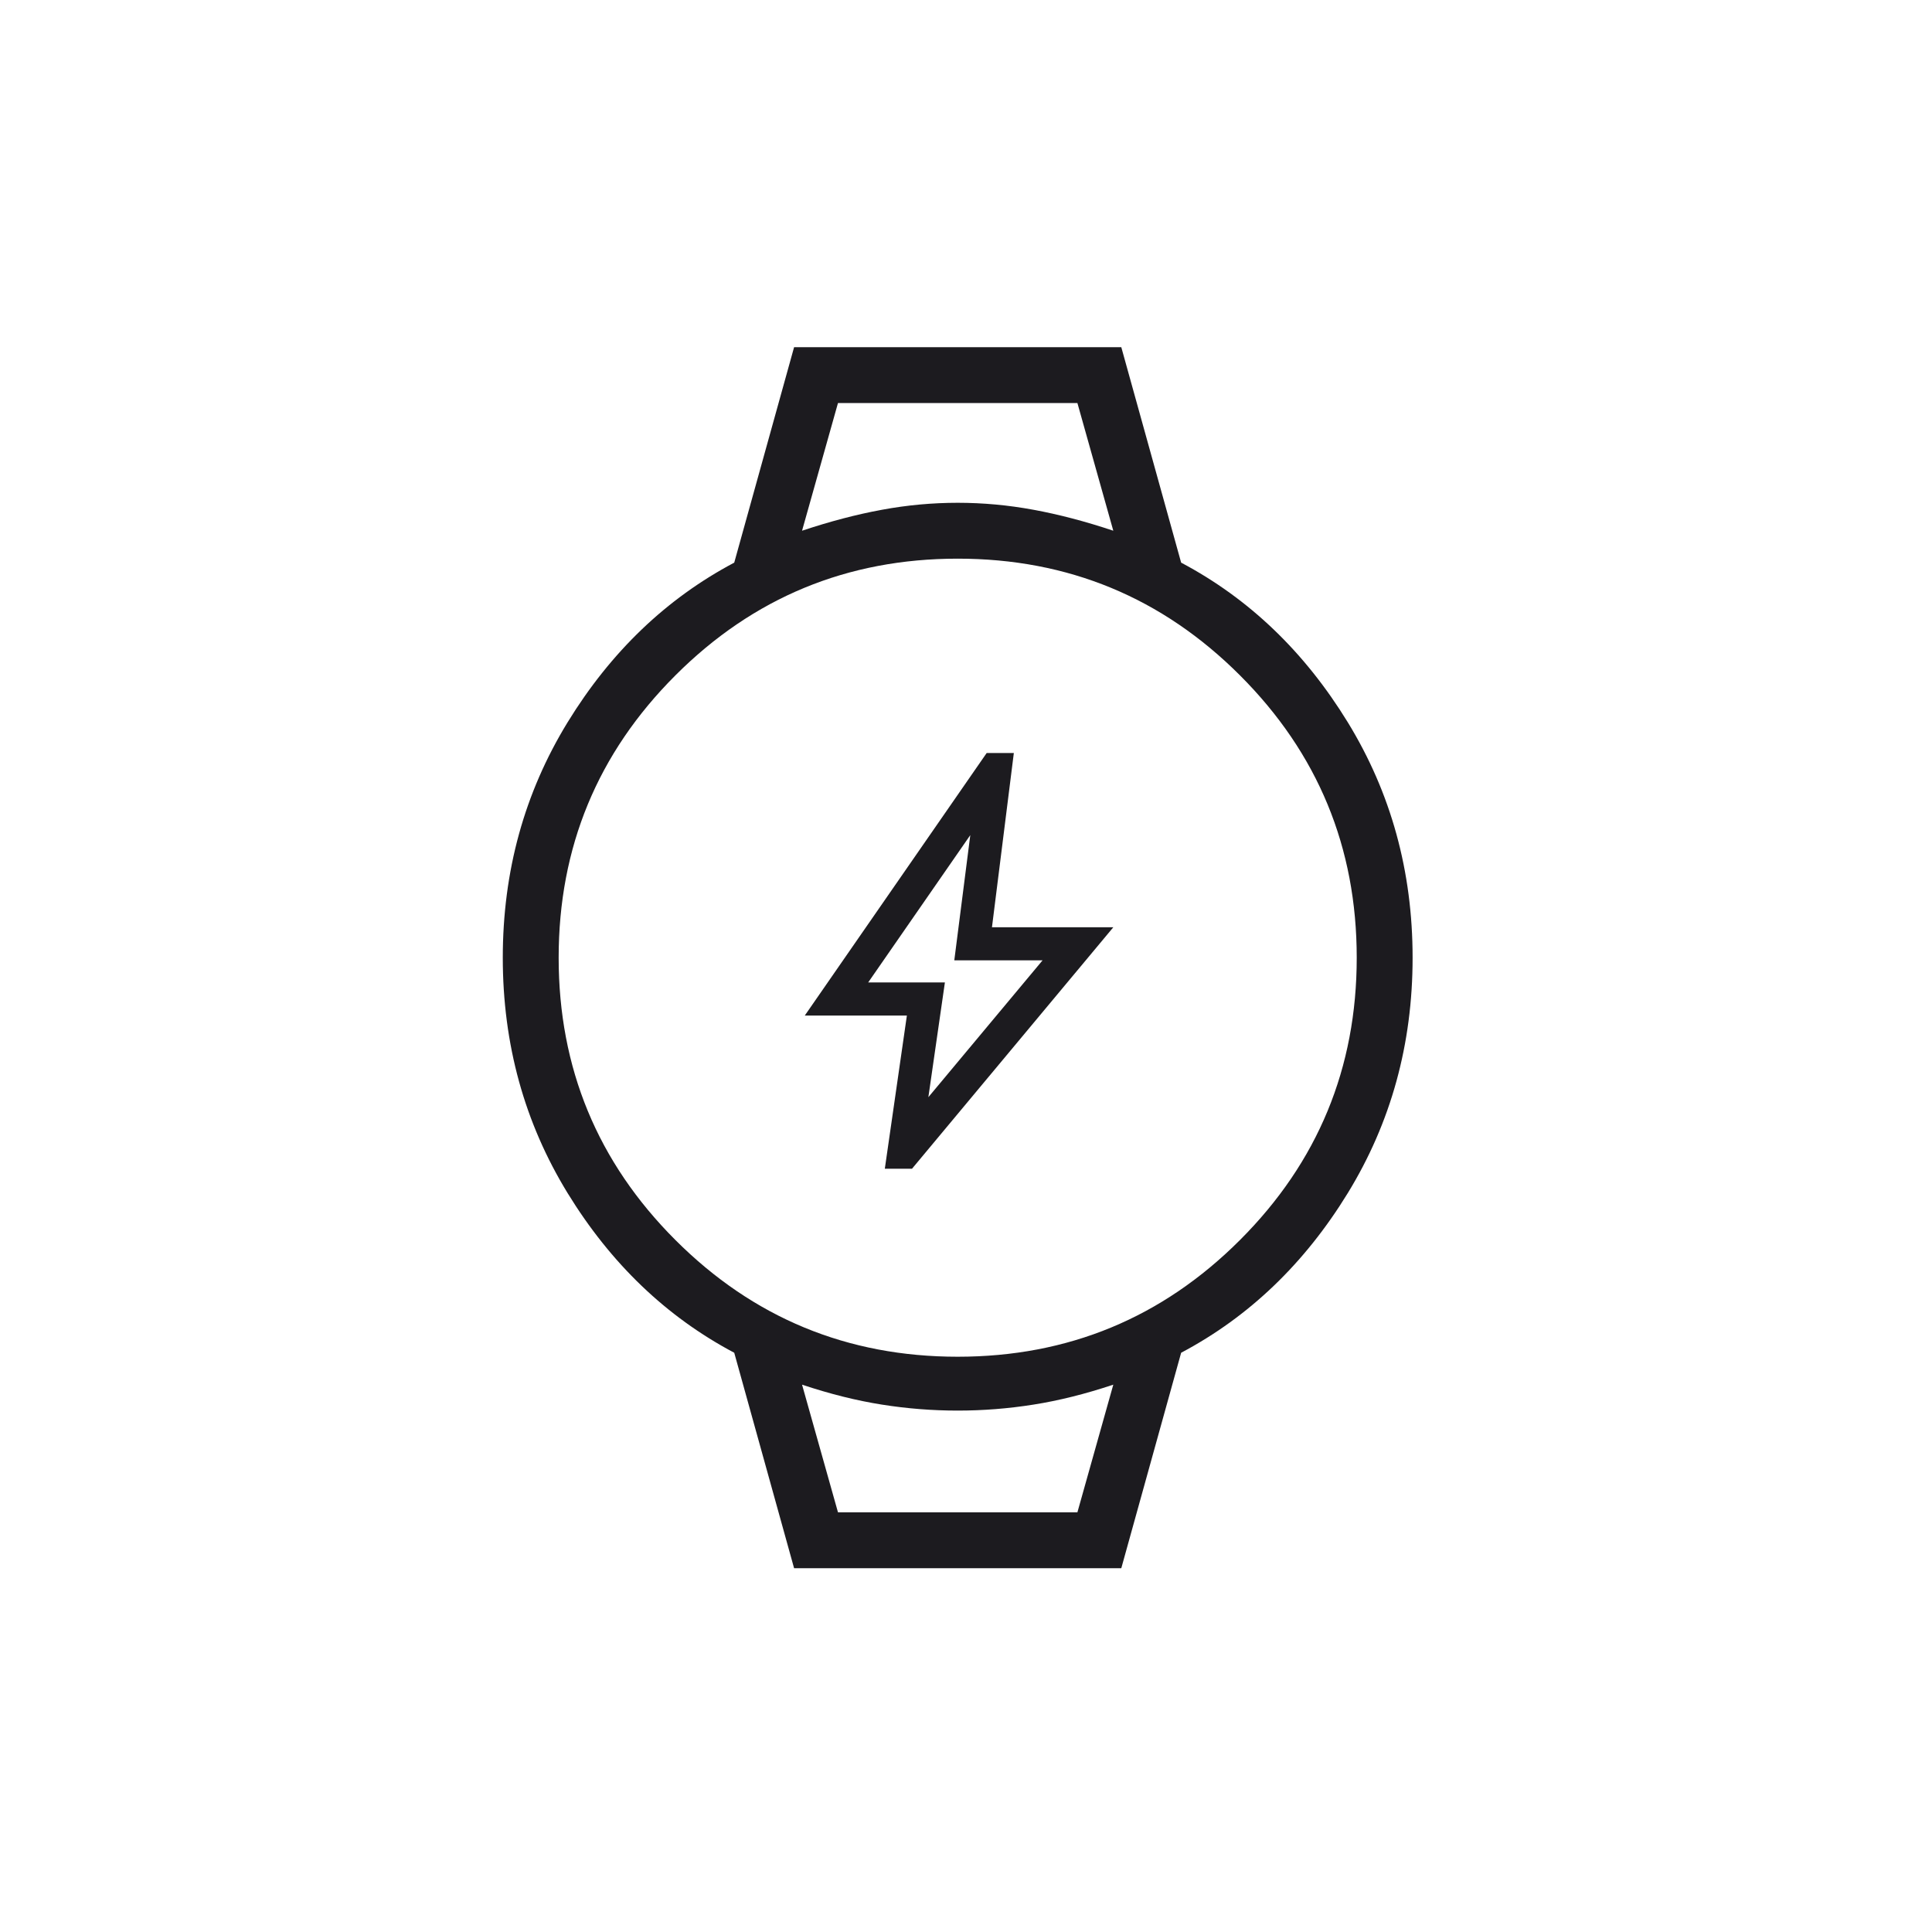 <svg width="50" height="50" viewBox="0 0 50 50" fill="none" xmlns="http://www.w3.org/2000/svg">
<mask id="mask0_493_107" style="mask-type:alpha" maskUnits="userSpaceOnUse" x="0" y="0" width="50" height="50">
<rect width="49.57" height="49.57" fill="#D9D9D9"/>
</mask>
<g mask="url(#mask0_493_107)">
<path d="M20.551 40.585L19.002 35.009C17.246 34.079 15.809 32.702 14.69 30.878C13.572 29.053 13.012 27.023 13.012 24.785C13.012 22.547 13.572 20.517 14.69 18.692C15.809 16.868 17.246 15.491 19.002 14.561L20.551 8.985H29.019L30.568 14.561C32.324 15.491 33.761 16.868 34.88 18.692C35.998 20.517 36.558 22.547 36.558 24.785C36.558 27.023 35.998 29.053 34.88 30.878C33.761 32.702 32.324 34.079 30.568 35.009L29.019 40.585H20.551ZM24.785 35.112C27.642 35.112 30.078 34.105 32.091 32.091C34.105 30.078 35.112 27.642 35.112 24.785C35.112 21.928 34.105 19.492 32.091 17.479C30.078 15.465 27.642 14.458 24.785 14.458C21.928 14.458 19.492 15.465 17.479 17.479C15.465 19.492 14.458 21.928 14.458 24.785C14.458 27.642 15.465 30.078 17.479 32.091C19.492 34.105 21.928 35.112 24.785 35.112ZM20.757 13.735C21.48 13.494 22.169 13.313 22.823 13.193C23.477 13.072 24.131 13.012 24.785 13.012C25.439 13.012 26.093 13.072 26.747 13.193C27.401 13.313 28.09 13.494 28.812 13.735L27.883 10.43H21.687L20.757 13.735ZM21.687 39.139H27.883L28.812 35.835C28.09 36.076 27.401 36.248 26.747 36.351C26.093 36.455 25.439 36.506 24.785 36.506C24.131 36.506 23.477 36.455 22.823 36.351C22.169 36.248 21.48 36.076 20.757 35.835L21.687 39.139ZM21.687 39.139H20.757H28.812H21.687Z" fill="#1C1B1F"/>
</g>
<mask id="mask1_493_107" style="mask-type:alpha" maskUnits="userSpaceOnUse" x="18" y="18" width="14" height="14">
<rect x="18" y="18" width="13.707" height="13.707" fill="#D9D9D9"/>
</mask>
<g mask="url(#mask1_493_107)">
<path d="M24.026 28.395L26.981 24.854H24.697L25.111 21.613L22.469 25.425H24.454L24.026 28.395ZM22.899 30.247L23.47 26.282H20.828L25.535 19.488H26.238L25.672 23.997H28.813L23.602 30.247H22.899Z" fill="#1C1B1F"/>
</g>
</svg>
